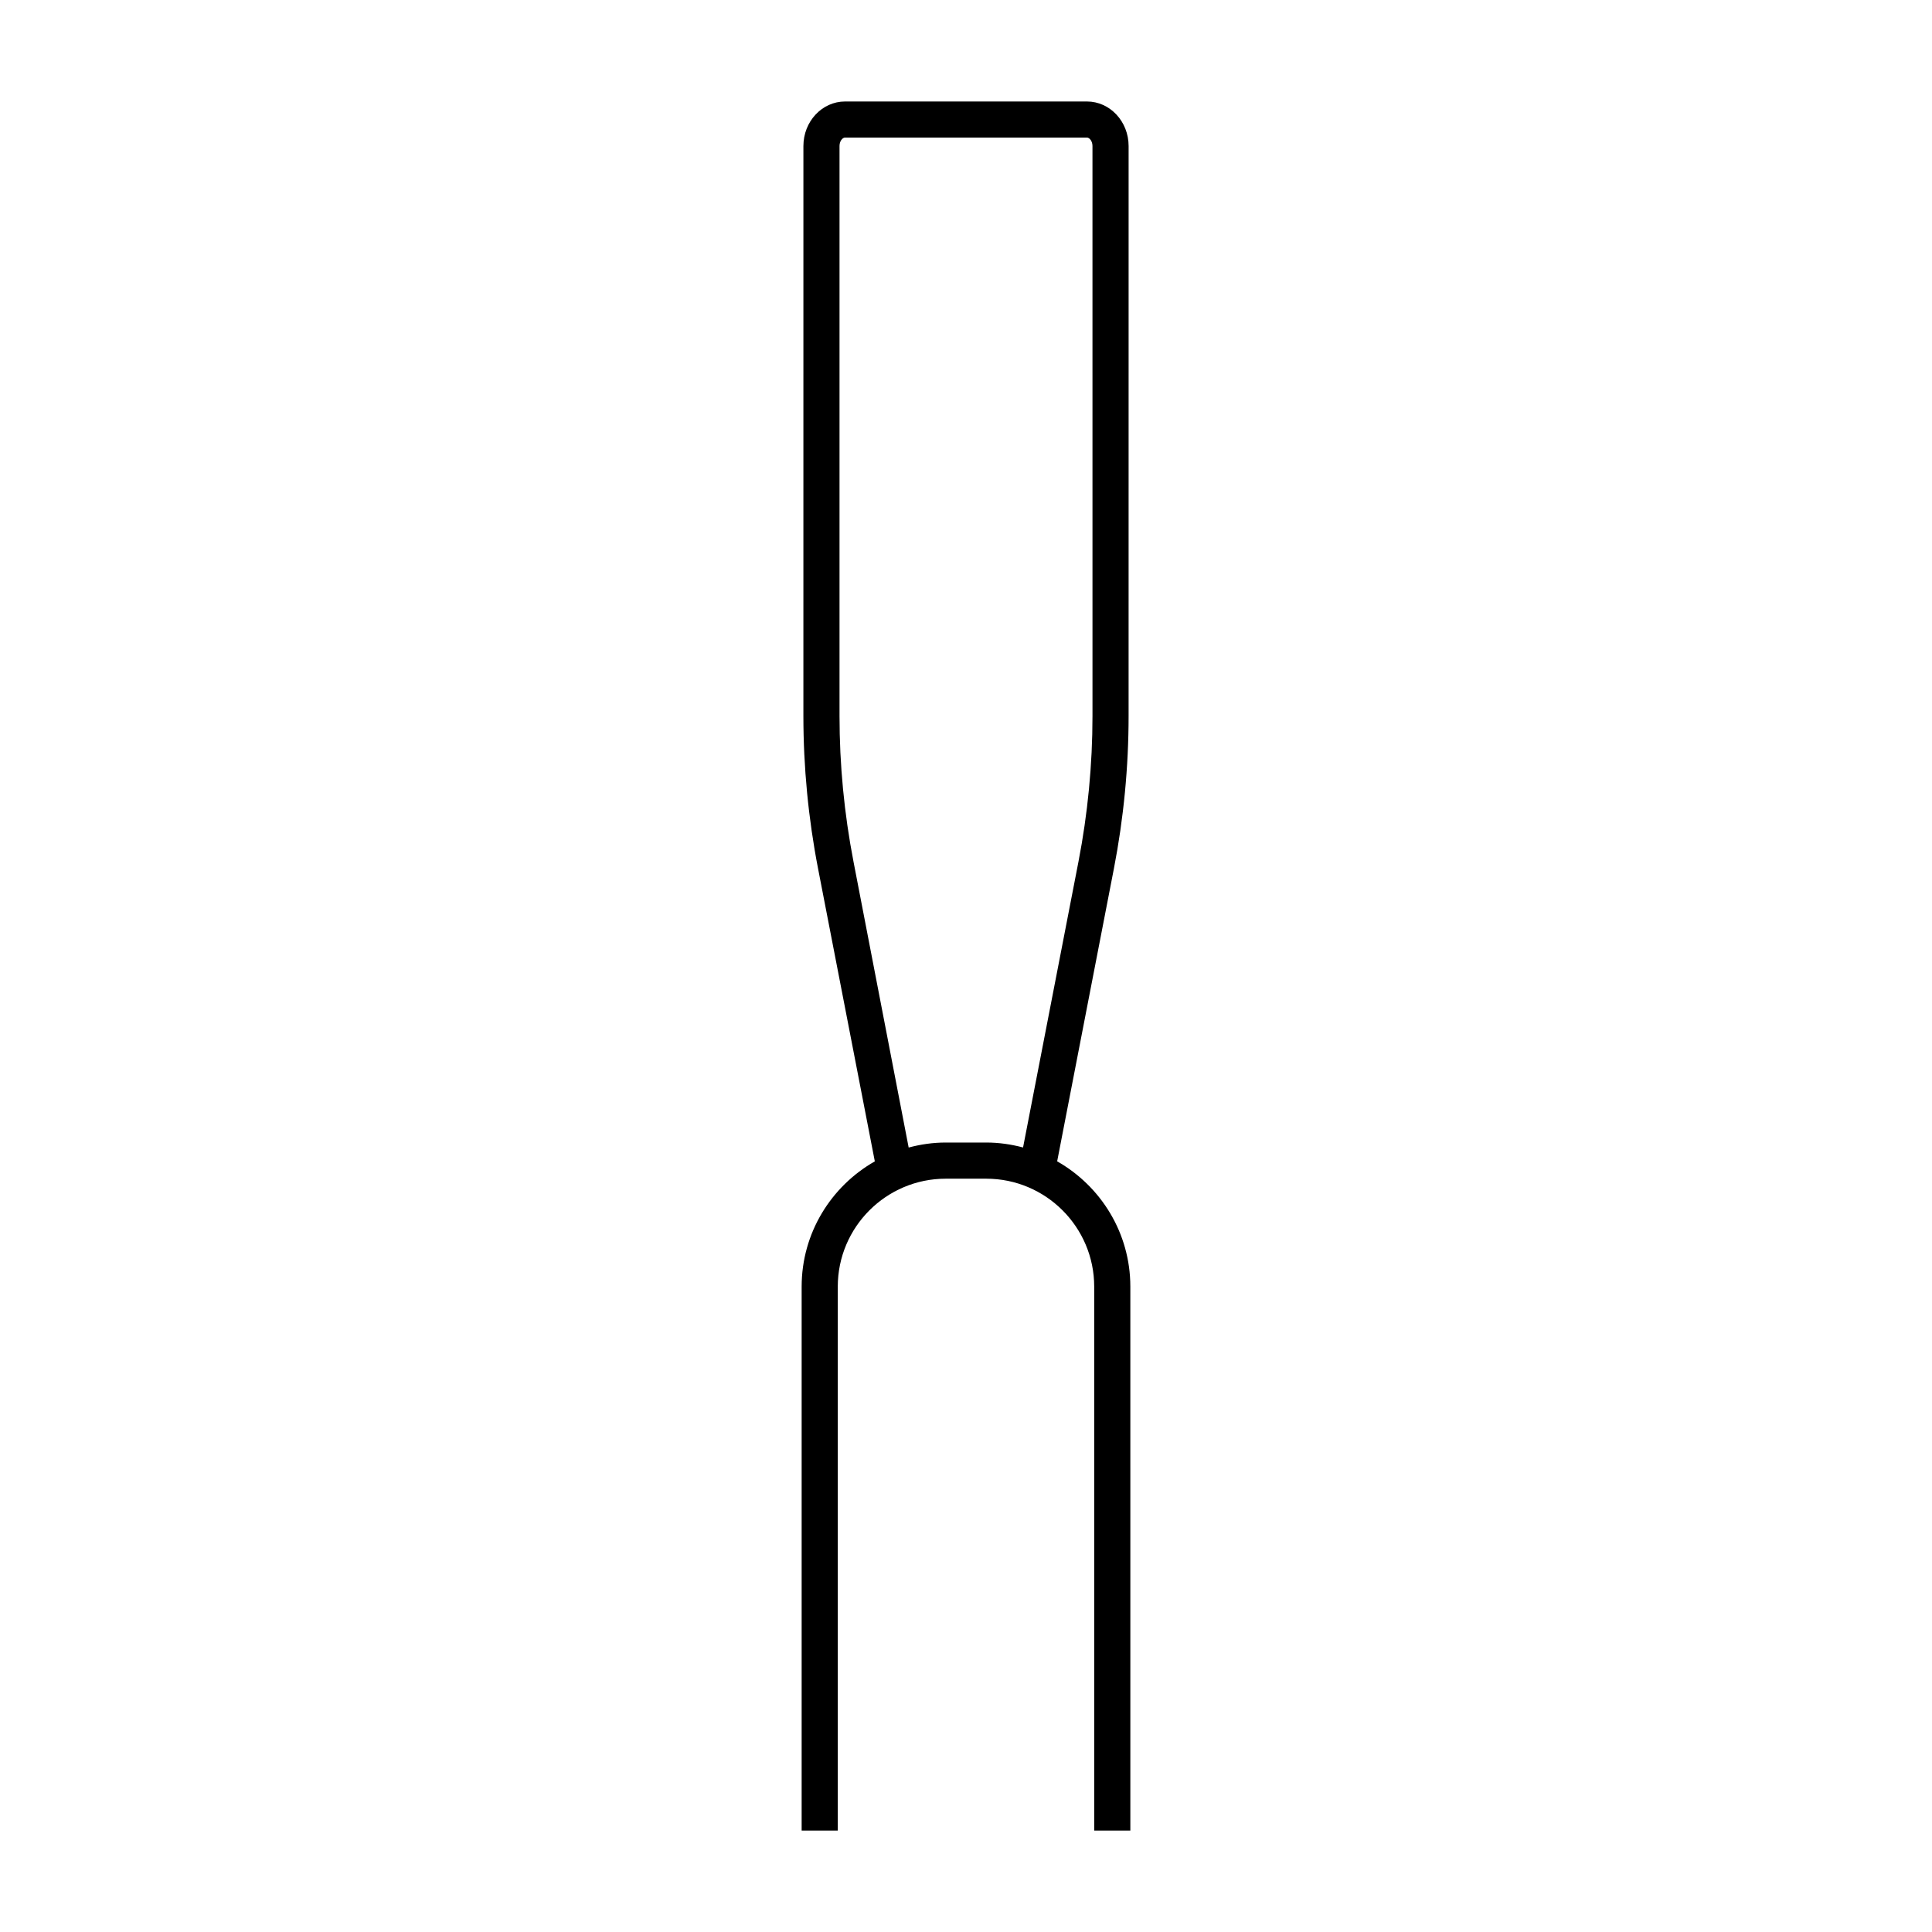 <?xml version="1.0" encoding="UTF-8"?>
<!-- Uploaded to: SVG Repo, www.svgrepo.com, Generator: SVG Repo Mixer Tools -->
<svg fill="#000000" width="800px" height="800px" version="1.1" viewBox="144 144 512 512" xmlns="http://www.w3.org/2000/svg">
 <path d="m443.55 484.96c0-14.219-7.828-26.625-19.391-33.195l15.043-77.613c2.578-13.305 3.887-26.906 3.887-40.426l0.004-151.03c0-6.508-4.949-11.801-11.035-11.801h-64.117c-6.082 0-11.031 5.293-11.031 11.801l-0.004 151.04c0 13.539 1.309 27.141 3.883 40.43l15.047 77.609c-11.559 6.57-19.391 18.977-19.391 33.195v144.15h9.574v-144.15c0-15.773 12.832-28.605 28.605-28.605h10.746c15.773 0 28.605 12.832 28.605 28.605v144.15h9.578zm-77.07-151.23v-151.04c0-1.273 0.77-2.227 1.457-2.227h64.117c0.688 0 1.461 0.953 1.461 2.227l0.004 151.04c0 12.906-1.25 25.898-3.711 38.605l-14.688 75.758c-3.121-0.828-6.375-1.309-9.754-1.309h-10.746c-3.398 0-6.676 0.488-9.816 1.324l-14.621-75.773c-2.457-12.688-3.703-25.68-3.703-38.605z"/>
</svg>